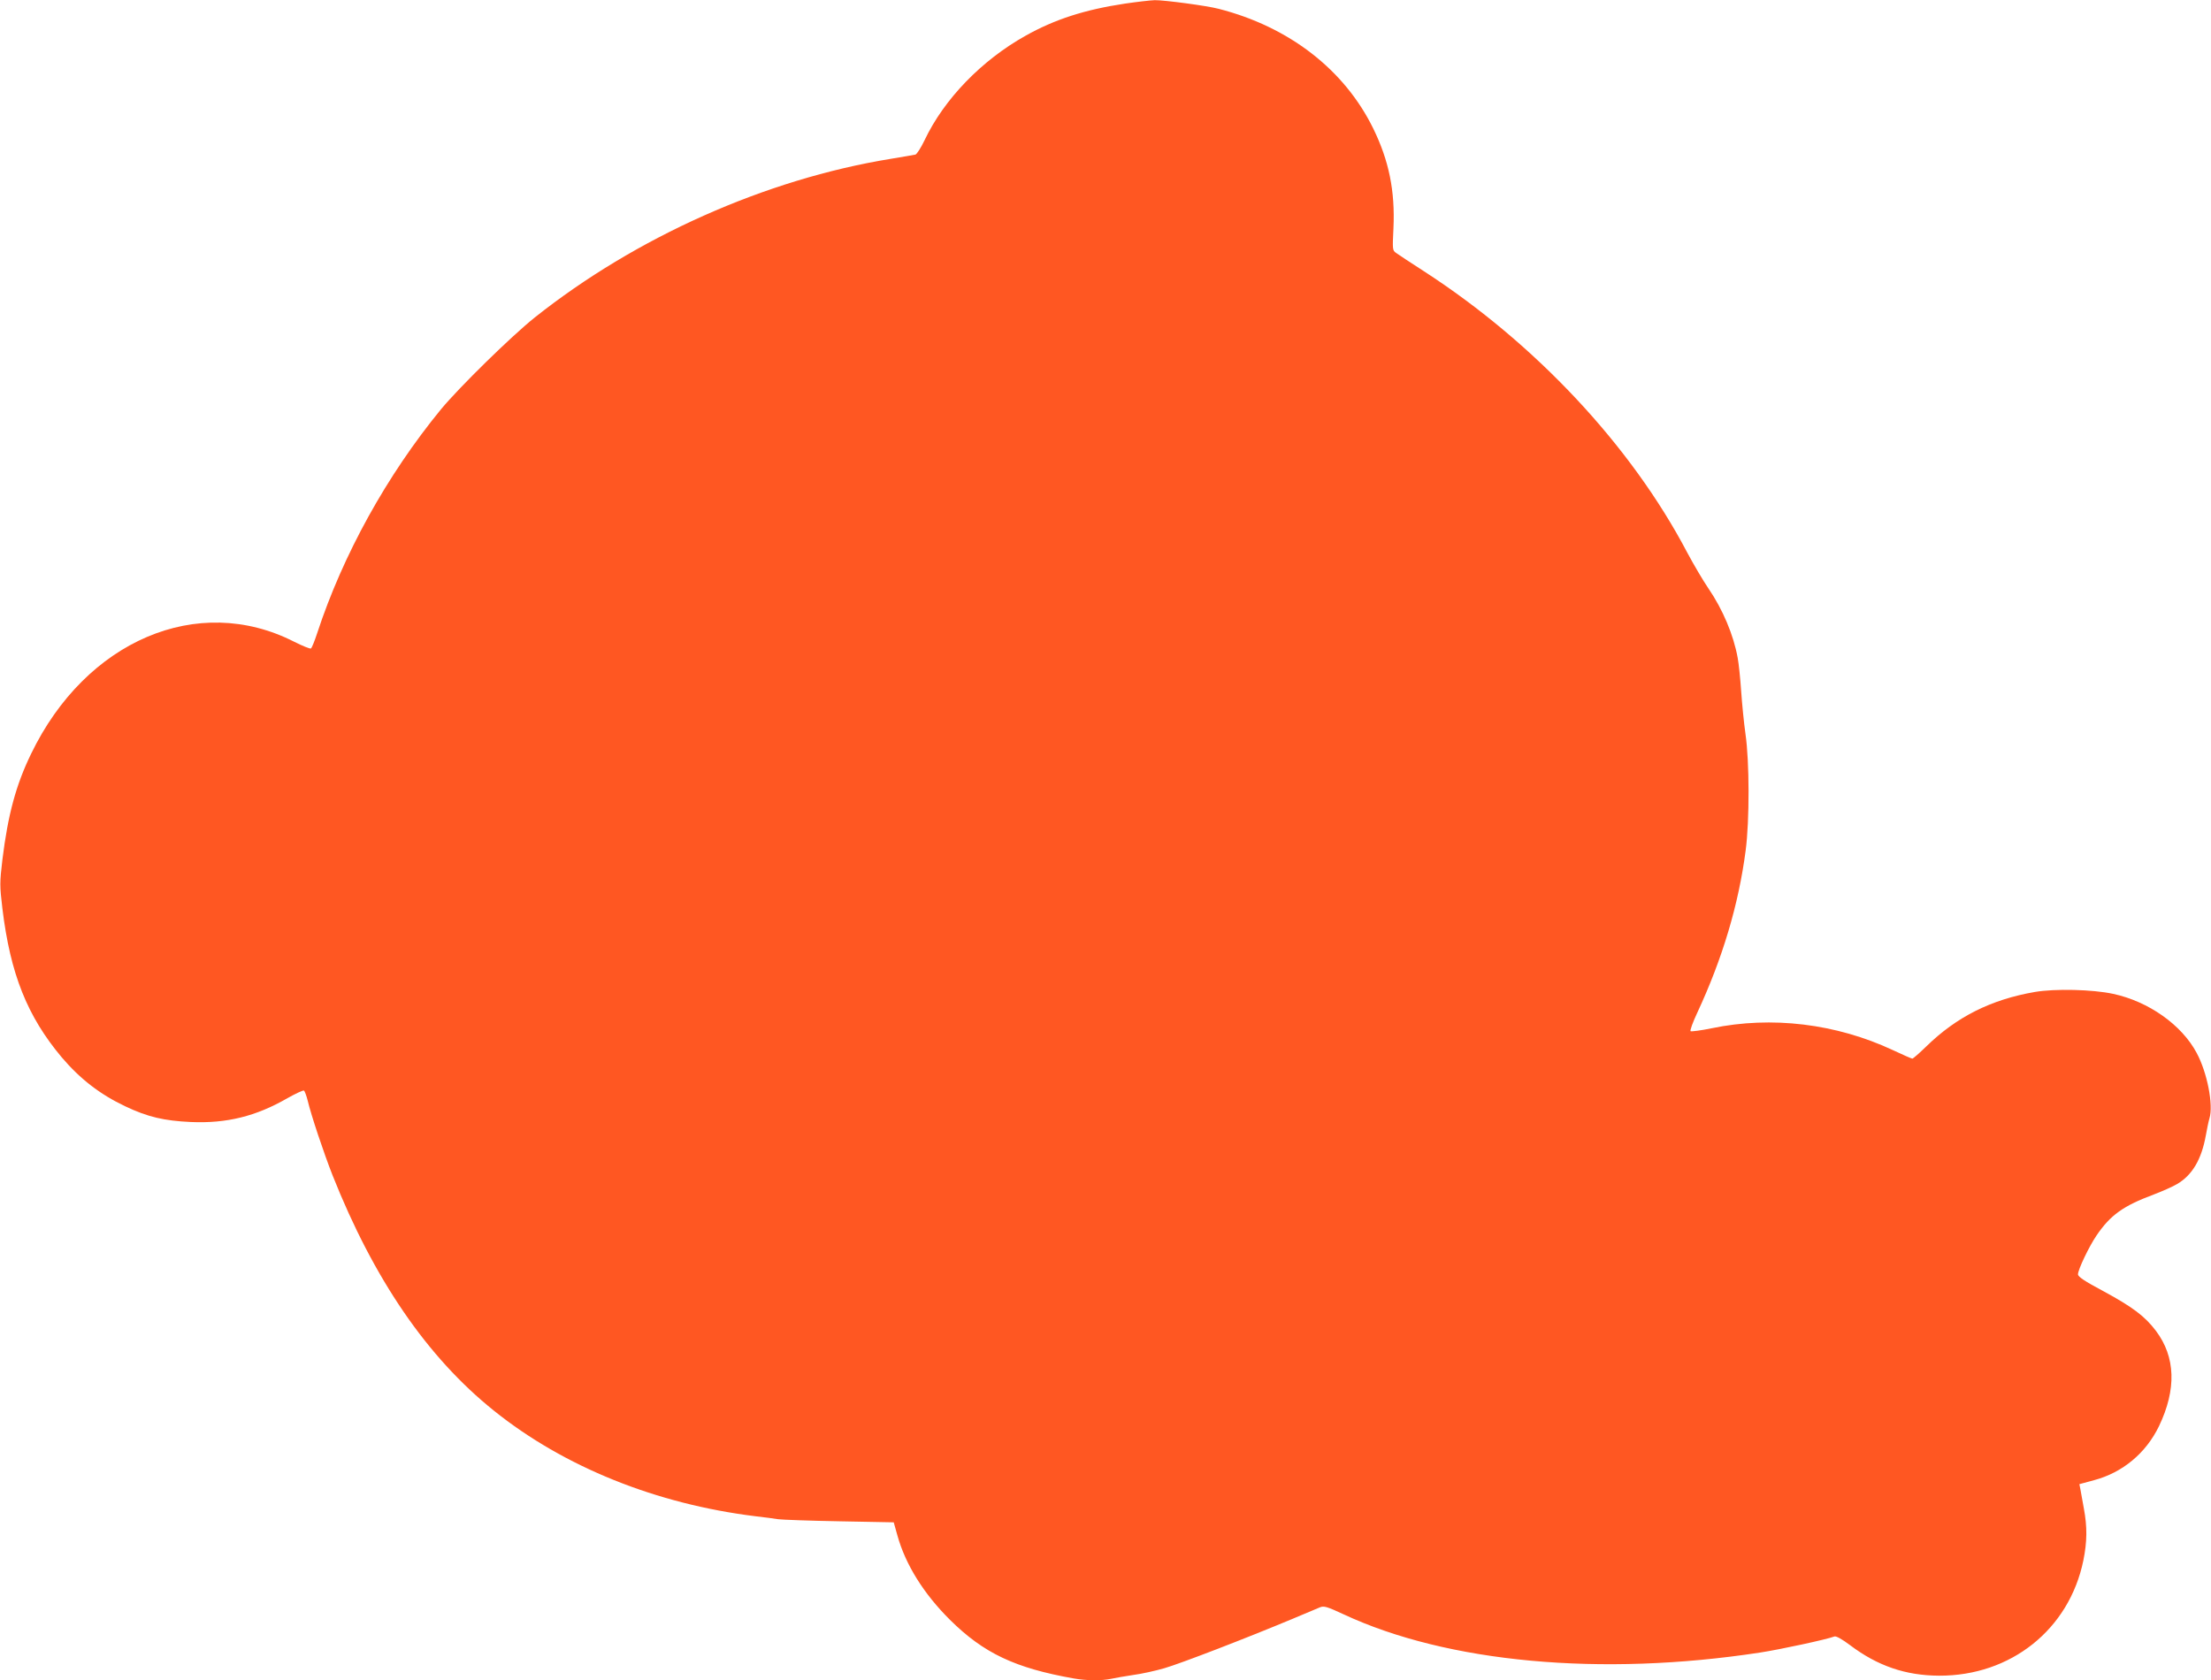 <?xml version="1.0" standalone="no"?>
<!DOCTYPE svg PUBLIC "-//W3C//DTD SVG 20010904//EN"
 "http://www.w3.org/TR/2001/REC-SVG-20010904/DTD/svg10.dtd">
<svg version="1.0" xmlns="http://www.w3.org/2000/svg"
 width="1280pt" height="973pt" viewBox="0 0 1280 973"
 preserveAspectRatio="xMidYMid meet">
<g transform="translate(0,973) scale(0.1,-0.1)"
fill="#ff5722" stroke="none">
<path d="M6512 9709 c-232 -35 -406 -91 -575 -186 -254 -142 -472 -367 -585
-606 -20 -42 -44 -79 -52 -82 -8 -2 -73 -13 -145 -25 -723 -118 -1474 -453
-2060 -919 -135 -108 -436 -403 -542 -531 -313 -382 -567 -840 -717 -1297 -15
-46 -31 -85 -36 -88 -5 -3 -49 15 -97 39 -557 284 -1206 7 -1523 -649 -88
-181 -134 -353 -166 -612 -16 -136 -16 -150 0 -285 46 -378 144 -623 343 -860
106 -125 222 -215 368 -284 130 -62 226 -84 380 -91 207 -9 377 33 559 138 48
27 91 47 96 44 4 -3 14 -29 21 -57 20 -85 93 -303 144 -433 239 -602 548
-1054 935 -1364 405 -325 938 -540 1515 -611 50 -6 108 -13 130 -17 22 -3 182
-9 355 -12 l314 -6 21 -75 c47 -170 153 -339 305 -490 195 -193 377 -279 716
-339 74 -13 161 -14 217 -2 23 5 80 15 127 22 47 6 128 24 180 39 91 26 475
174 745 287 72 30 142 60 157 66 23 9 40 4 135 -40 601 -281 1492 -363 2413
-222 117 18 386 76 430 93 9 4 45 -16 90 -50 159 -120 321 -176 515 -177 416
-2 754 268 836 667 22 109 23 194 3 301 -8 44 -17 94 -20 111 l-6 30 85 23
c165 44 300 156 376 313 102 213 96 401 -18 552 -64 85 -137 139 -305 230
-107 57 -146 83 -146 97 0 27 63 160 108 226 80 117 153 170 330 236 50 19
111 46 136 61 87 51 141 142 166 281 7 39 16 83 21 99 24 77 -13 266 -74 379
-86 162 -278 298 -483 342 -120 26 -338 31 -454 11 -254 -44 -453 -144 -629
-316 -40 -39 -76 -70 -80 -70 -4 0 -55 22 -112 49 -329 154 -703 199 -1049
127 -63 -13 -118 -20 -123 -17 -4 4 13 52 39 107 146 314 239 625 280 939 23
175 22 517 -1 675 -9 63 -20 175 -25 248 -5 74 -14 160 -20 192 -24 133 -86
281 -171 405 -30 44 -84 136 -121 205 -325 619 -880 1212 -1524 1629 -76 49
-149 97 -161 106 -22 15 -22 19 -16 143 10 216 -26 392 -117 578 -167 341
-488 589 -895 693 -68 18 -317 51 -370 50 -27 -1 -105 -10 -173 -20z"/>
</g>
</svg>
